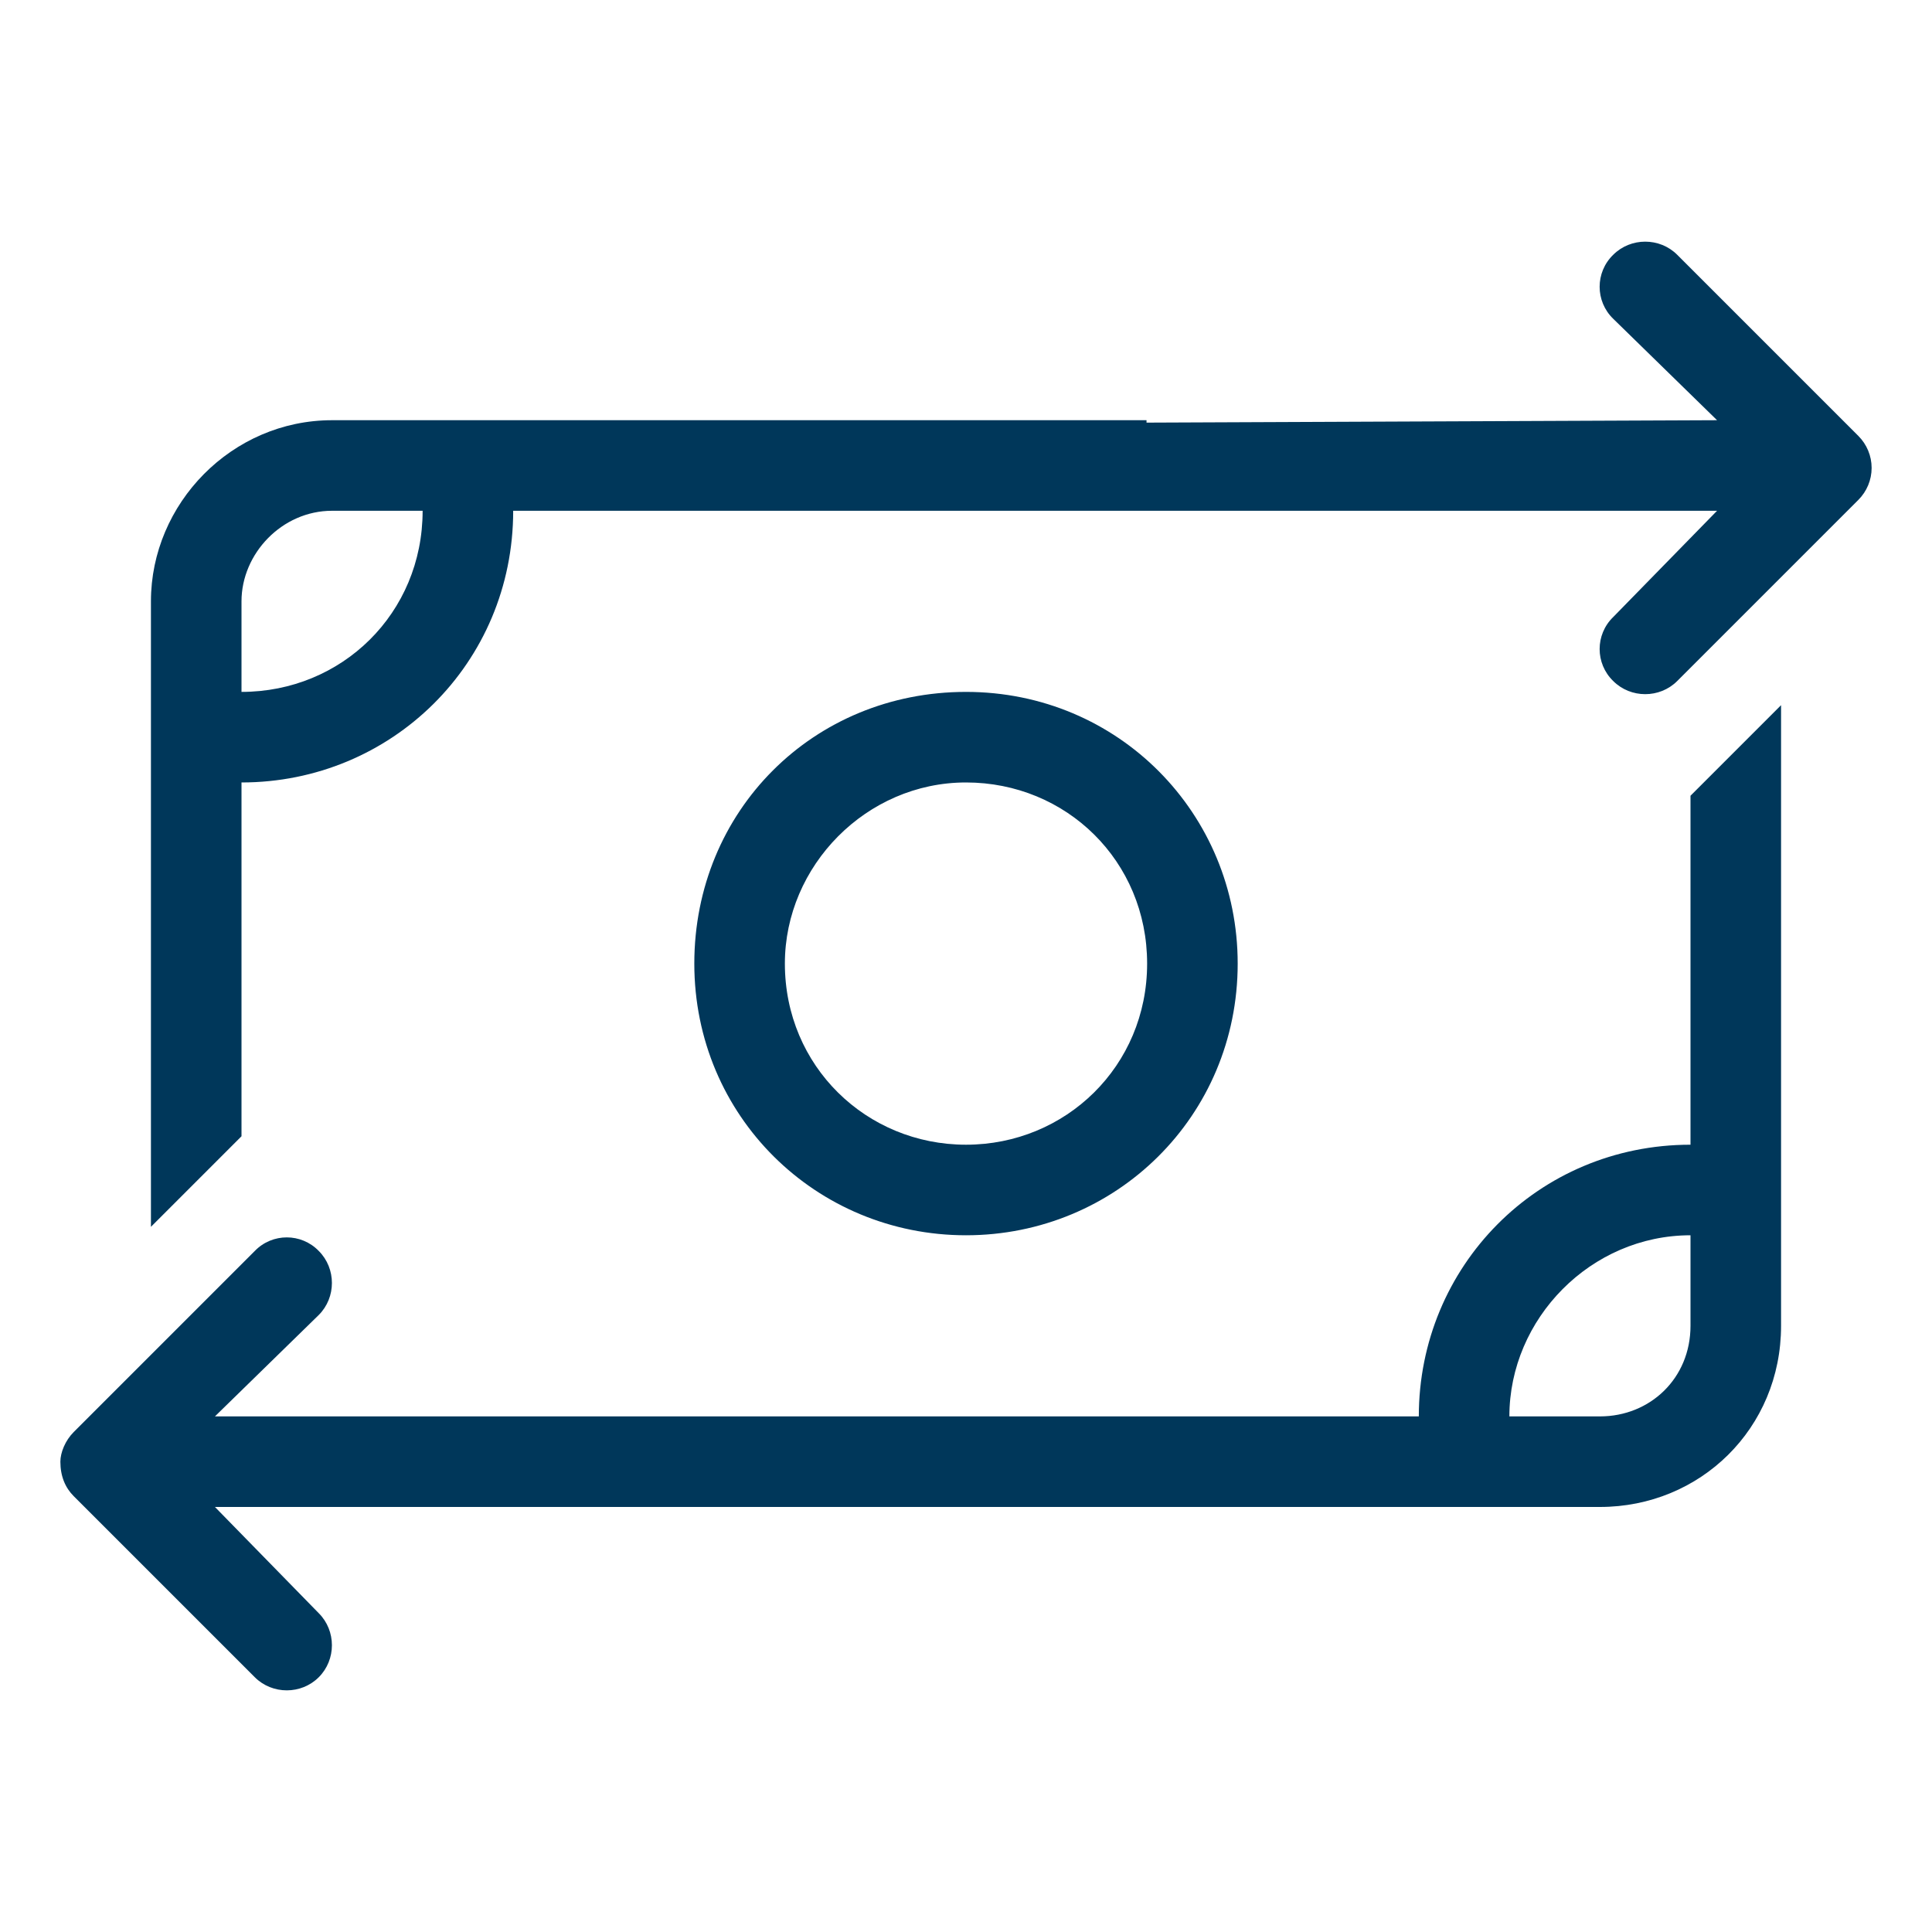 <?xml version="1.0" encoding="UTF-8" standalone="no"?>
<!DOCTYPE svg PUBLIC "-//W3C//DTD SVG 1.1//EN" "http://www.w3.org/Graphics/SVG/1.1/DTD/svg11.dtd">
<svg width="100%" height="100%" viewBox="0 0 32 32" version="1.1" xmlns="http://www.w3.org/2000/svg" xmlns:xlink="http://www.w3.org/1999/xlink" xml:space="preserve" xmlns:serif="http://www.serif.com/" style="fill-rule:evenodd;clip-rule:evenodd;stroke-linejoin:round;stroke-miterlimit:2;">
    <path d="M5.28,26.72C5.57,27.01 5.57,27.49 5.28,27.78C4.99,28.07 4.51,28.07 4.22,27.78L1.22,24.78C1.08,24.64 1,24.45 1,24.21C1,24.06 1.08,23.86 1.22,23.72L4.22,20.72C4.51,20.42 4.99,20.42 5.28,20.72C5.57,21.01 5.57,21.49 5.28,21.78L3.56,23.46L23.5,23.46C23.5,20.98 25.47,18.96 28,18.96L28,13.18L29.5,11.68L29.5,21.96C29.5,23.66 28.16,24.96 26.5,24.96L3.56,24.96L5.28,26.72ZM26.72,4.22C27.01,3.93 27.49,3.93 27.78,4.22L30.78,7.22C30.92,7.36 31,7.55 31,7.75C31,7.95 30.92,8.14 30.78,8.28L27.78,11.28C27.49,11.57 27.01,11.57 26.72,11.28C26.42,10.99 26.42,10.51 26.72,10.22L28.44,8.46L8.5,8.46C8.5,10.99 6.48,12.96 4,12.96L4,18.82L2.5,20.32L2.5,9.96C2.5,8.34 3.84,6.96 5.5,6.96L18.99,6.96L18.99,7L28.44,6.96L26.72,5.28C26.42,4.99 26.42,4.51 26.72,4.22ZM7,8.46L5.5,8.46C4.67,8.46 4,9.17 4,9.96L4,11.46C5.66,11.46 7,10.16 7,8.46ZM20.5,15.96C20.5,18.49 18.48,20.46 16,20.46C13.52,20.46 11.5,18.49 11.5,15.96C11.5,13.43 13.47,11.46 16,11.46C18.53,11.46 20.5,13.48 20.5,15.96ZM16,12.96C14.35,12.96 13,14.34 13,15.96C13,17.66 14.35,18.96 16,18.96C17.65,18.96 19,17.66 19,15.96C19,14.26 17.66,12.96 16,12.96ZM25,23.46L26.5,23.46C27.33,23.46 28,22.83 28,21.96L28,20.46C26.35,20.46 25,21.84 25,23.46Z" style="fill:rgb(0,55,90);fill-rule:nonzero;"/>
</svg>
